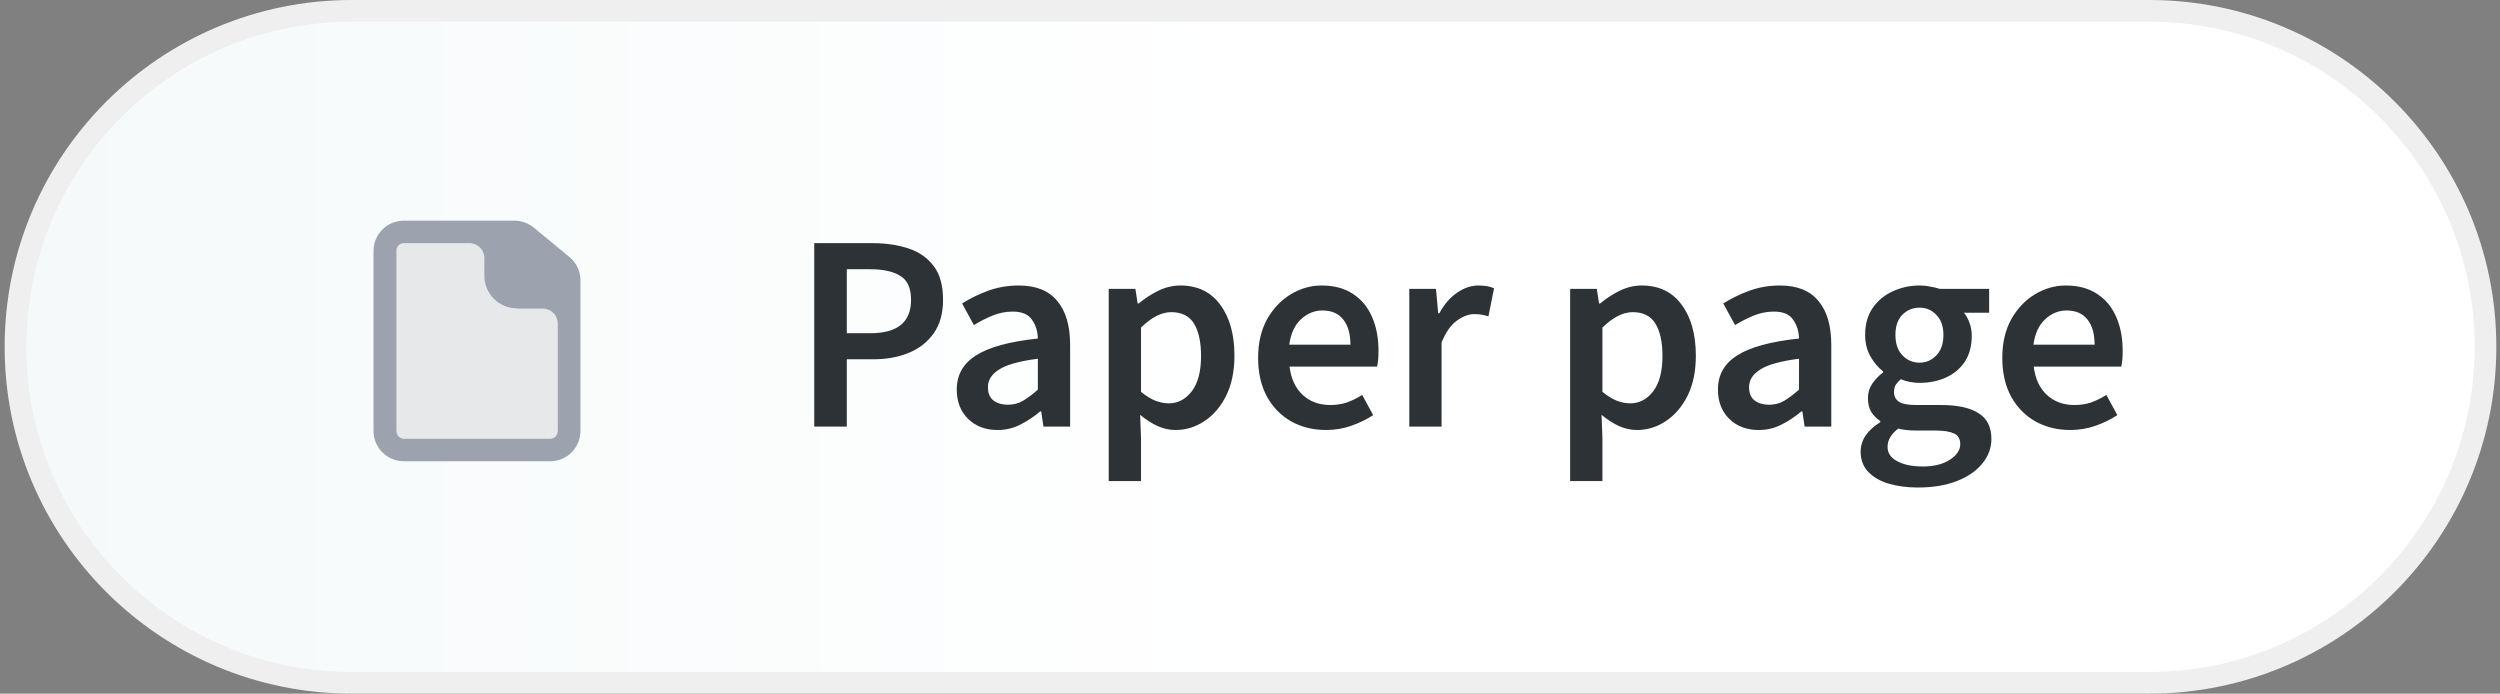 <svg width="173" height="48" viewBox="0 0 173 48" fill="none" xmlns="http://www.w3.org/2000/svg">
<rect x="0" y="0" width="173" height="48" fill="#808080" stroke="none"/>
<path d="M1.071 24C1.071 11.16 11.49 0.75 24.343 0.75H148.725C161.578 0.75 171.997 11.16 171.997 24C171.997 36.84 161.578 47.25 148.725 47.25H24.343C11.49 47.25 1.071 36.84 1.071 24Z" fill="url(#paint0_linear_402_77)" stroke="#EFEFEF" stroke-width="1.5"/>
<path d="M56.346 29.523V16.825H60.346C61.291 16.825 62.132 16.948 62.87 17.194C63.608 17.44 64.19 17.847 64.617 18.417C65.045 18.986 65.258 19.763 65.258 20.747C65.258 21.679 65.045 22.449 64.617 23.057C64.19 23.666 63.614 24.119 62.889 24.416C62.165 24.714 61.343 24.863 60.424 24.863H58.599V29.523H56.346ZM58.599 23.057H60.249C62.113 23.057 63.045 22.287 63.045 20.747C63.045 19.944 62.799 19.394 62.307 19.096C61.828 18.786 61.116 18.63 60.171 18.63H58.599V23.057ZM69.024 29.756C68.195 29.756 67.516 29.497 66.985 28.979C66.467 28.461 66.208 27.788 66.208 26.96C66.208 25.937 66.655 25.148 67.548 24.591C68.441 24.021 69.865 23.633 71.82 23.426C71.807 22.921 71.671 22.488 71.412 22.125C71.166 21.75 70.719 21.562 70.072 21.562C69.606 21.562 69.147 21.653 68.694 21.834C68.254 22.015 67.82 22.235 67.393 22.494L66.577 20.999C67.108 20.663 67.703 20.371 68.364 20.125C69.037 19.88 69.749 19.756 70.499 19.756C71.69 19.756 72.577 20.112 73.159 20.824C73.755 21.523 74.052 22.539 74.052 23.873V29.523H72.208L72.052 28.474H71.975C71.548 28.837 71.088 29.141 70.596 29.387C70.118 29.633 69.593 29.756 69.024 29.756ZM69.742 28.008C70.13 28.008 70.48 27.918 70.79 27.736C71.114 27.542 71.457 27.283 71.82 26.96V24.824C70.525 24.992 69.626 25.245 69.121 25.581C68.616 25.905 68.364 26.306 68.364 26.785C68.364 27.212 68.493 27.523 68.752 27.717C69.011 27.911 69.341 28.008 69.742 28.008ZM76.724 33.289V19.989H78.569L78.724 20.999H78.802C79.203 20.663 79.65 20.371 80.142 20.125C80.646 19.88 81.158 19.756 81.675 19.756C82.866 19.756 83.785 20.197 84.432 21.077C85.093 21.957 85.423 23.135 85.423 24.61C85.423 25.698 85.228 26.63 84.84 27.406C84.452 28.17 83.947 28.752 83.326 29.154C82.717 29.555 82.057 29.756 81.345 29.756C80.931 29.756 80.517 29.665 80.103 29.484C79.689 29.29 79.287 29.031 78.899 28.707L78.957 30.299V33.289H76.724ZM80.879 27.911C81.514 27.911 82.044 27.633 82.472 27.076C82.899 26.52 83.112 25.704 83.112 24.63C83.112 23.672 82.95 22.928 82.627 22.397C82.303 21.866 81.779 21.601 81.054 21.601C80.381 21.601 79.682 21.957 78.957 22.669V27.115C79.307 27.4 79.643 27.607 79.967 27.736C80.29 27.853 80.595 27.911 80.879 27.911ZM91.761 29.756C90.881 29.756 90.085 29.561 89.373 29.173C88.661 28.772 88.098 28.202 87.684 27.465C87.269 26.714 87.062 25.814 87.062 24.766C87.062 23.73 87.269 22.837 87.684 22.086C88.111 21.336 88.661 20.76 89.334 20.358C90.007 19.957 90.713 19.756 91.45 19.756C92.317 19.756 93.042 19.951 93.625 20.339C94.207 20.714 94.647 21.245 94.945 21.931C95.243 22.604 95.392 23.387 95.392 24.28C95.392 24.746 95.359 25.109 95.295 25.368H89.237C89.34 26.209 89.645 26.863 90.149 27.329C90.654 27.795 91.288 28.027 92.052 28.027C92.466 28.027 92.848 27.969 93.198 27.853C93.56 27.723 93.916 27.549 94.266 27.329L95.023 28.727C94.57 29.024 94.065 29.27 93.508 29.464C92.952 29.659 92.369 29.756 91.761 29.756ZM89.218 23.853H93.45C93.45 23.115 93.288 22.539 92.965 22.125C92.641 21.698 92.156 21.485 91.508 21.485C90.952 21.485 90.454 21.692 90.013 22.106C89.586 22.507 89.321 23.09 89.218 23.853ZM97.524 29.523V19.989H99.369L99.524 21.679H99.602C99.938 21.057 100.346 20.585 100.825 20.261C101.304 19.925 101.796 19.756 102.3 19.756C102.753 19.756 103.116 19.821 103.388 19.951L102.999 21.892C102.831 21.84 102.676 21.802 102.533 21.776C102.391 21.75 102.216 21.737 102.009 21.737C101.634 21.737 101.239 21.886 100.825 22.183C100.411 22.468 100.055 22.973 99.757 23.698V29.523H97.524ZM108.654 33.289V19.989H110.499L110.654 20.999H110.732C111.133 20.663 111.579 20.371 112.071 20.125C112.576 19.88 113.087 19.756 113.605 19.756C114.796 19.756 115.715 20.197 116.362 21.077C117.022 21.957 117.352 23.135 117.352 24.61C117.352 25.698 117.158 26.63 116.77 27.406C116.381 28.17 115.877 28.752 115.255 29.154C114.647 29.555 113.987 29.756 113.275 29.756C112.861 29.756 112.447 29.665 112.032 29.484C111.618 29.29 111.217 29.031 110.829 28.707L110.887 30.299V33.289H108.654ZM112.809 27.911C113.443 27.911 113.974 27.633 114.401 27.076C114.828 26.52 115.042 25.704 115.042 24.63C115.042 23.672 114.88 22.928 114.556 22.397C114.233 21.866 113.709 21.601 112.984 21.601C112.311 21.601 111.612 21.957 110.887 22.669V27.115C111.236 27.4 111.573 27.607 111.896 27.736C112.22 27.853 112.524 27.911 112.809 27.911ZM121.696 29.756C120.868 29.756 120.188 29.497 119.658 28.979C119.14 28.461 118.881 27.788 118.881 26.96C118.881 25.937 119.327 25.148 120.221 24.591C121.114 24.021 122.538 23.633 124.492 23.426C124.479 22.921 124.343 22.488 124.084 22.125C123.838 21.75 123.392 21.562 122.745 21.562C122.279 21.562 121.819 21.653 121.366 21.834C120.926 22.015 120.492 22.235 120.065 22.494L119.25 20.999C119.781 20.663 120.376 20.371 121.036 20.125C121.709 19.88 122.421 19.756 123.172 19.756C124.363 19.756 125.249 20.112 125.832 20.824C126.427 21.523 126.725 22.539 126.725 23.873V29.523H124.88L124.725 28.474H124.647C124.22 28.837 123.761 29.141 123.269 29.387C122.79 29.633 122.266 29.756 121.696 29.756ZM122.415 28.008C122.803 28.008 123.152 27.918 123.463 27.736C123.787 27.542 124.13 27.283 124.492 26.96V24.824C123.198 24.992 122.298 25.245 121.793 25.581C121.288 25.905 121.036 26.306 121.036 26.785C121.036 27.212 121.165 27.523 121.424 27.717C121.683 27.911 122.013 28.008 122.415 28.008ZM132.717 33.736C131.966 33.736 131.287 33.645 130.678 33.464C130.083 33.283 129.61 33.004 129.261 32.629C128.924 32.267 128.756 31.807 128.756 31.25C128.756 30.461 129.209 29.781 130.115 29.212V29.134C129.869 28.979 129.662 28.772 129.494 28.513C129.339 28.254 129.261 27.93 129.261 27.542C129.261 27.167 129.365 26.83 129.572 26.532C129.792 26.222 130.038 25.97 130.309 25.775V25.698C129.986 25.452 129.695 25.109 129.436 24.669C129.19 24.229 129.067 23.73 129.067 23.174C129.067 22.436 129.242 21.814 129.591 21.31C129.941 20.805 130.4 20.423 130.97 20.164C131.552 19.892 132.173 19.756 132.833 19.756C133.092 19.756 133.338 19.782 133.571 19.834C133.817 19.873 134.037 19.925 134.231 19.989H137.649V21.64H135.901C136.056 21.821 136.186 22.054 136.289 22.339C136.393 22.611 136.445 22.915 136.445 23.251C136.445 23.95 136.283 24.546 135.959 25.038C135.636 25.517 135.202 25.879 134.659 26.125C134.115 26.371 133.507 26.494 132.833 26.494C132.626 26.494 132.413 26.474 132.193 26.436C131.973 26.397 131.753 26.332 131.533 26.241C131.39 26.371 131.274 26.5 131.183 26.63C131.105 26.759 131.067 26.934 131.067 27.154C131.067 27.426 131.177 27.639 131.397 27.795C131.63 27.95 132.037 28.027 132.62 28.027H134.309C135.461 28.027 136.328 28.215 136.911 28.591C137.506 28.953 137.804 29.548 137.804 30.377C137.804 30.998 137.597 31.561 137.183 32.066C136.768 32.584 136.179 32.992 135.416 33.289C134.652 33.587 133.752 33.736 132.717 33.736ZM132.833 25.096C133.287 25.096 133.675 24.927 133.998 24.591C134.322 24.254 134.484 23.782 134.484 23.174C134.484 22.578 134.322 22.119 133.998 21.795C133.688 21.459 133.299 21.29 132.833 21.29C132.368 21.29 131.973 21.452 131.649 21.776C131.326 22.099 131.164 22.565 131.164 23.174C131.164 23.782 131.326 24.254 131.649 24.591C131.973 24.927 132.368 25.096 132.833 25.096ZM133.066 32.28C133.83 32.28 134.451 32.124 134.93 31.814C135.409 31.503 135.649 31.147 135.649 30.746C135.649 30.37 135.5 30.118 135.202 29.988C134.917 29.859 134.503 29.794 133.96 29.794H132.659C132.141 29.794 131.707 29.749 131.358 29.659C130.866 30.034 130.62 30.454 130.62 30.921C130.62 31.348 130.84 31.678 131.28 31.911C131.72 32.157 132.316 32.28 133.066 32.28ZM143.258 29.756C142.378 29.756 141.582 29.561 140.87 29.173C140.158 28.772 139.595 28.202 139.181 27.465C138.766 26.714 138.559 25.814 138.559 24.766C138.559 23.73 138.766 22.837 139.181 22.086C139.608 21.336 140.158 20.76 140.831 20.358C141.504 19.957 142.209 19.756 142.947 19.756C143.814 19.756 144.539 19.951 145.122 20.339C145.704 20.714 146.144 21.245 146.442 21.931C146.74 22.604 146.889 23.387 146.889 24.28C146.889 24.746 146.856 25.109 146.792 25.368H140.734C140.837 26.209 141.142 26.863 141.646 27.329C142.151 27.795 142.785 28.027 143.549 28.027C143.963 28.027 144.345 27.969 144.695 27.853C145.057 27.723 145.413 27.549 145.762 27.329L146.52 28.727C146.067 29.024 145.562 29.27 145.005 29.464C144.449 29.659 143.866 29.756 143.258 29.756ZM140.714 23.853H144.947C144.947 23.115 144.785 22.539 144.462 22.125C144.138 21.698 143.653 21.485 143.005 21.485C142.449 21.485 141.951 21.692 141.51 22.106C141.083 22.507 140.818 23.09 140.714 23.853Z" fill="#2C3236"/>
<path d="M26.779 16.467H36.223L37.636 18.293L39.359 20.465V31.183H26.779V16.467Z" fill="#E6E8EA"/>
<path fill-rule="evenodd" clip-rule="evenodd" d="M35.606 15.27C36.091 15.27 36.576 15.454 36.944 15.755L39.417 17.794C39.919 18.212 40.169 18.797 40.169 19.415V29.812C40.169 30.982 39.233 31.918 38.08 31.918H27.951C26.781 31.918 25.845 30.982 25.845 29.812V17.376C25.845 16.206 26.781 15.27 27.951 15.27H35.59H35.606ZM35.79 21.338C34.52 21.338 33.517 20.335 33.517 19.064V17.894C33.522 17.754 33.498 17.614 33.446 17.484C33.395 17.353 33.318 17.234 33.22 17.134C33.121 17.034 33.004 16.955 32.874 16.902C32.744 16.849 32.604 16.822 32.464 16.825H27.951C27.88 16.825 27.81 16.839 27.745 16.867C27.68 16.895 27.621 16.936 27.572 16.988C27.524 17.04 27.486 17.101 27.462 17.168C27.438 17.234 27.428 17.305 27.433 17.376V29.812C27.433 30.113 27.65 30.363 27.934 30.363H38.08C38.381 30.363 38.598 30.113 38.598 29.812V22.424C38.603 22.285 38.579 22.147 38.529 22.017C38.479 21.887 38.404 21.769 38.307 21.669C38.21 21.57 38.094 21.49 37.966 21.436C37.838 21.382 37.701 21.354 37.562 21.354H35.773H35.79V21.338Z" fill="#9DA3AE"/>
<defs>
<linearGradient id="paint0_linear_402_77" x1="0.321" y1="24" x2="86.904" y2="24" gradientUnits="userSpaceOnUse">
<stop stop-color="#F5F9FA"/>
<stop offset="1" stop-color="white"/>
</linearGradient>
</defs>
</svg>
